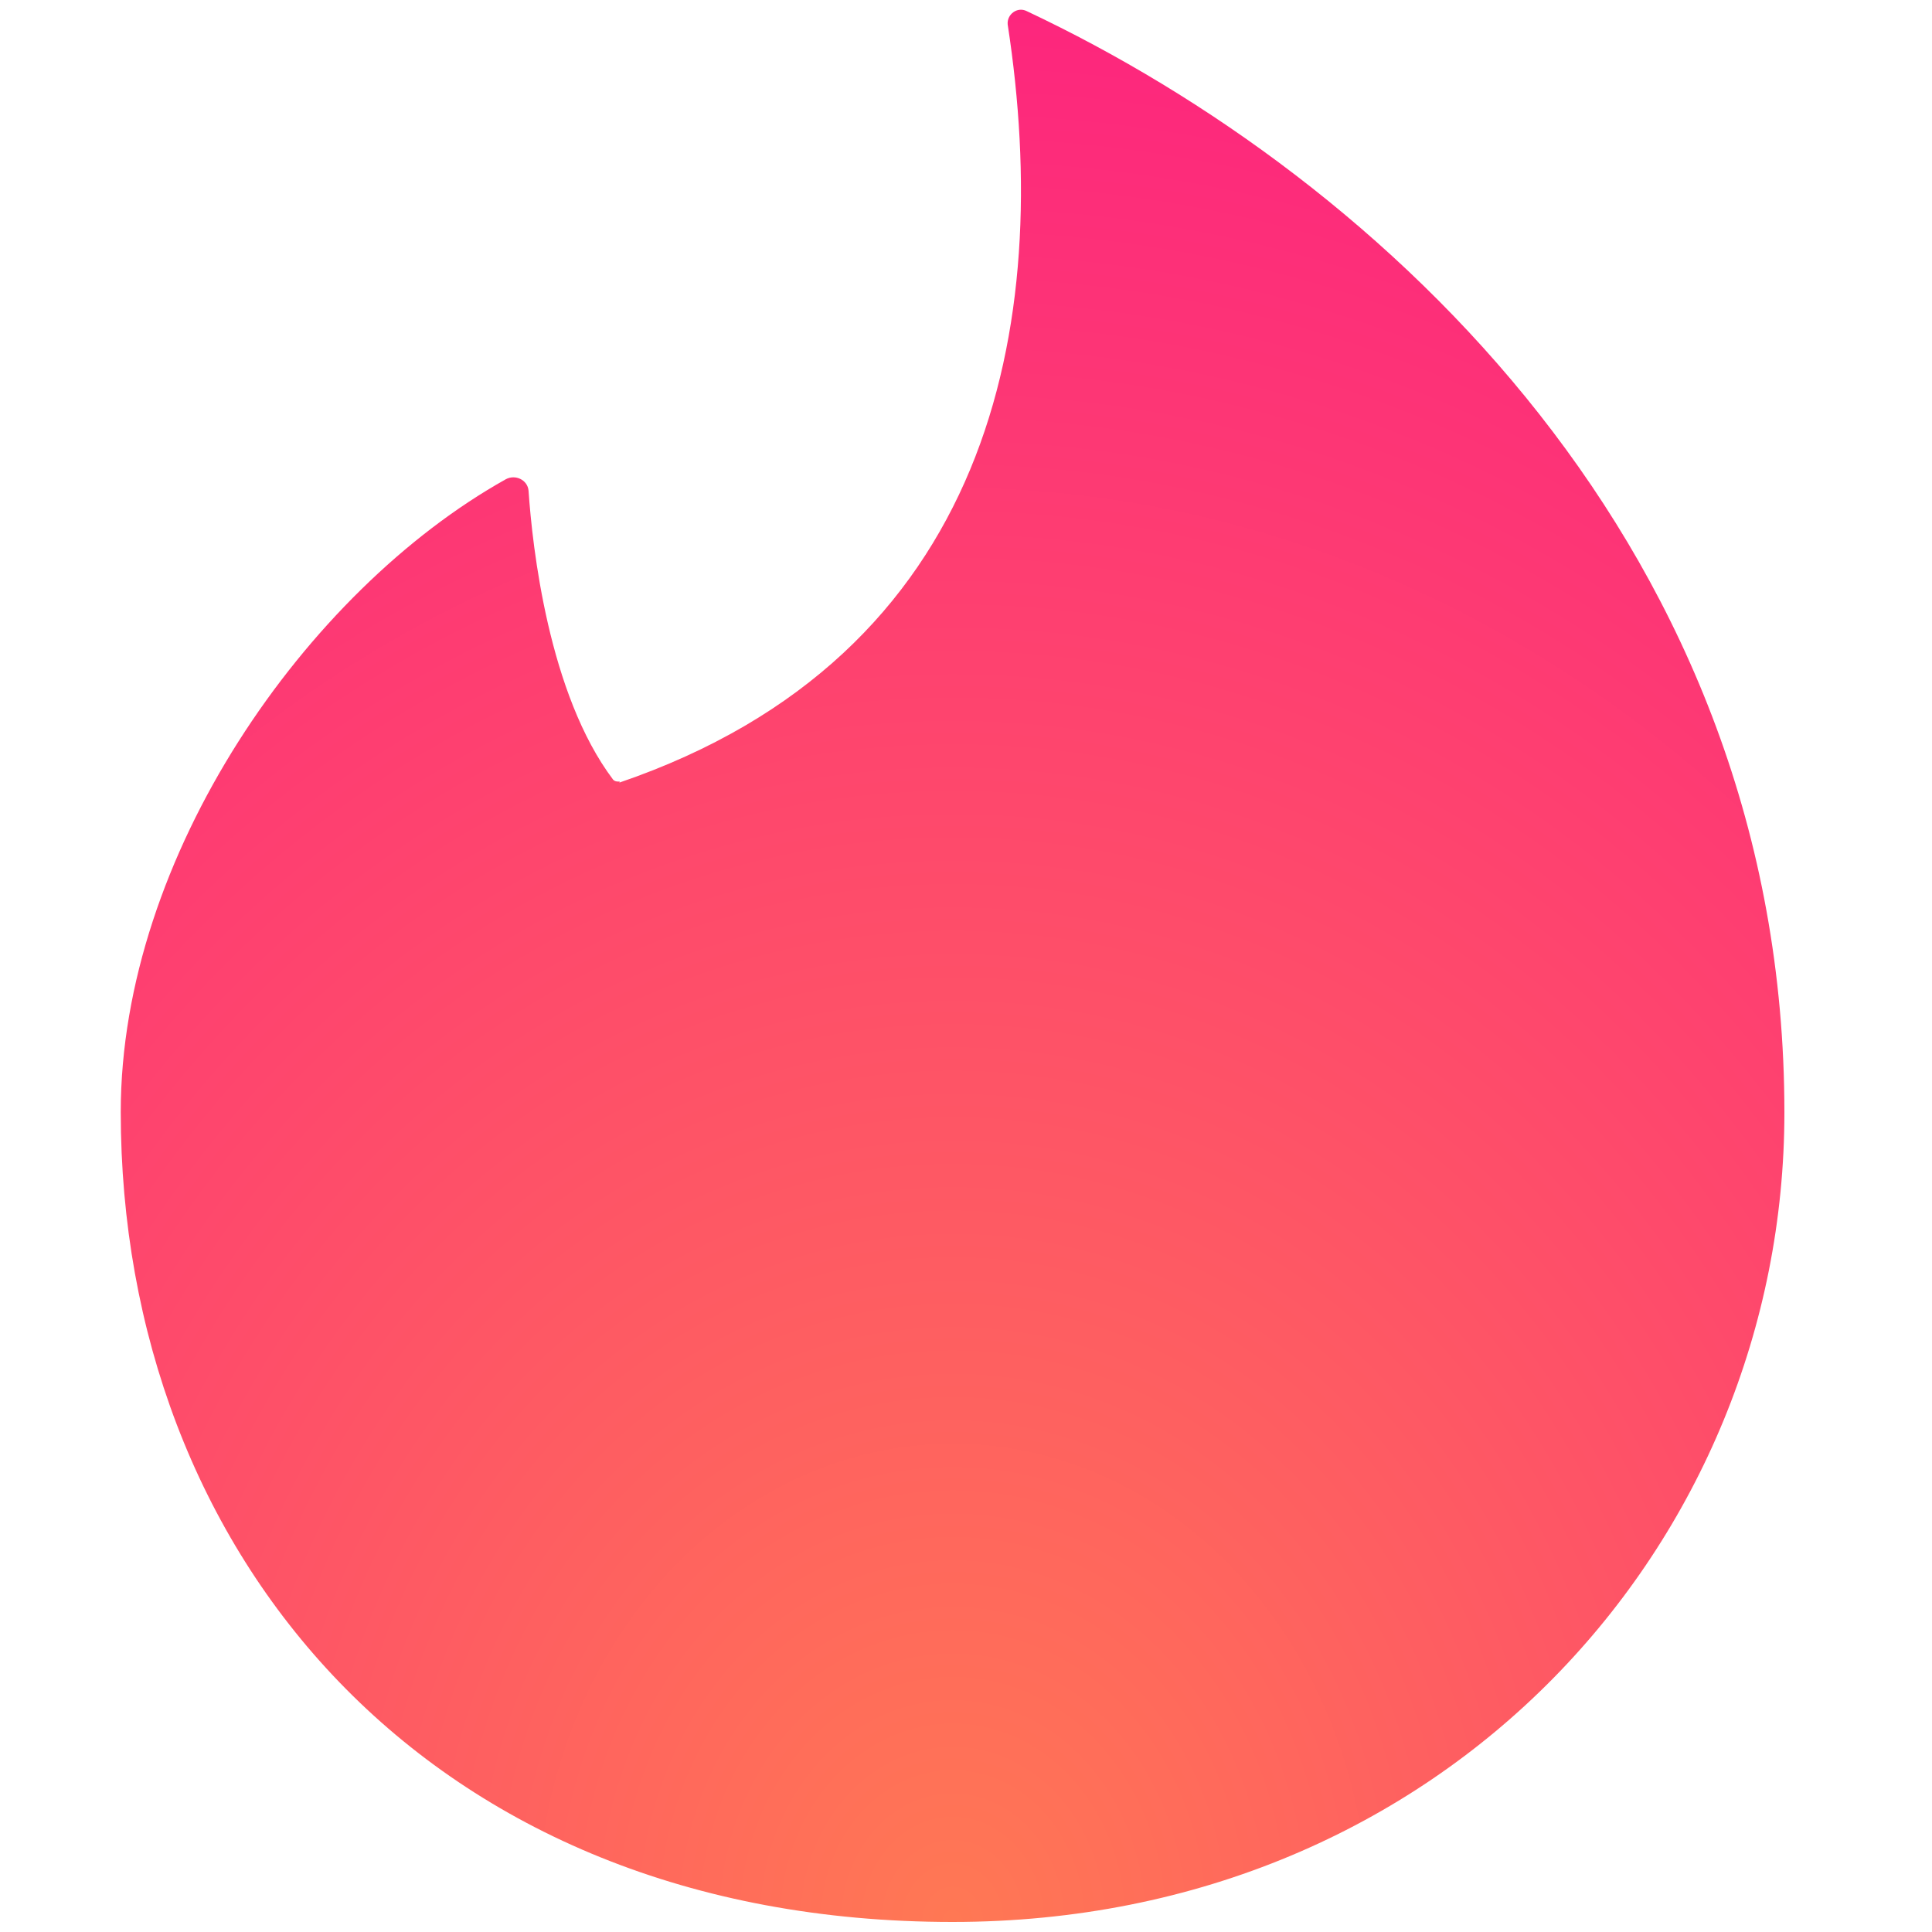 <?xml version="1.0" encoding="UTF-8"?>
<svg version="1.1" viewBox="0 0 40 40" xmlns="http://www.w3.org/2000/svg">
<radialGradient id="a" cx="18.762" cy="37.534" r="37.524" gradientTransform="matrix(.918 0 0 1.055 2.5 .19)" gradientUnits="userSpaceOnUse">
<stop stop-color="#ff7854" offset="0"/>
<stop stop-color="#fd267d" offset="1"/>
</radialGradient>
<path d="m12.833 16.182c-0.059 0-0.098 0-0.138-0.039-1.338-1.771-1.673-4.822-1.752-5.984-0.02-0.226-0.276-0.344-0.472-0.236-4.133 2.313-7.971 7.804-7.971 13.099 0 9.123 6.328 16.77 17.222 16.77 10.205 0 17.222-7.873 17.222-16.76 0-11.623-8.296-19.319-15.687-22.802-0.197-0.098-0.413 0.069-0.394 0.276 0.964 6.269-0.354 13.069-8.04 15.697z" fill="url(#a)" stroke-width=".984"/>
</svg>
